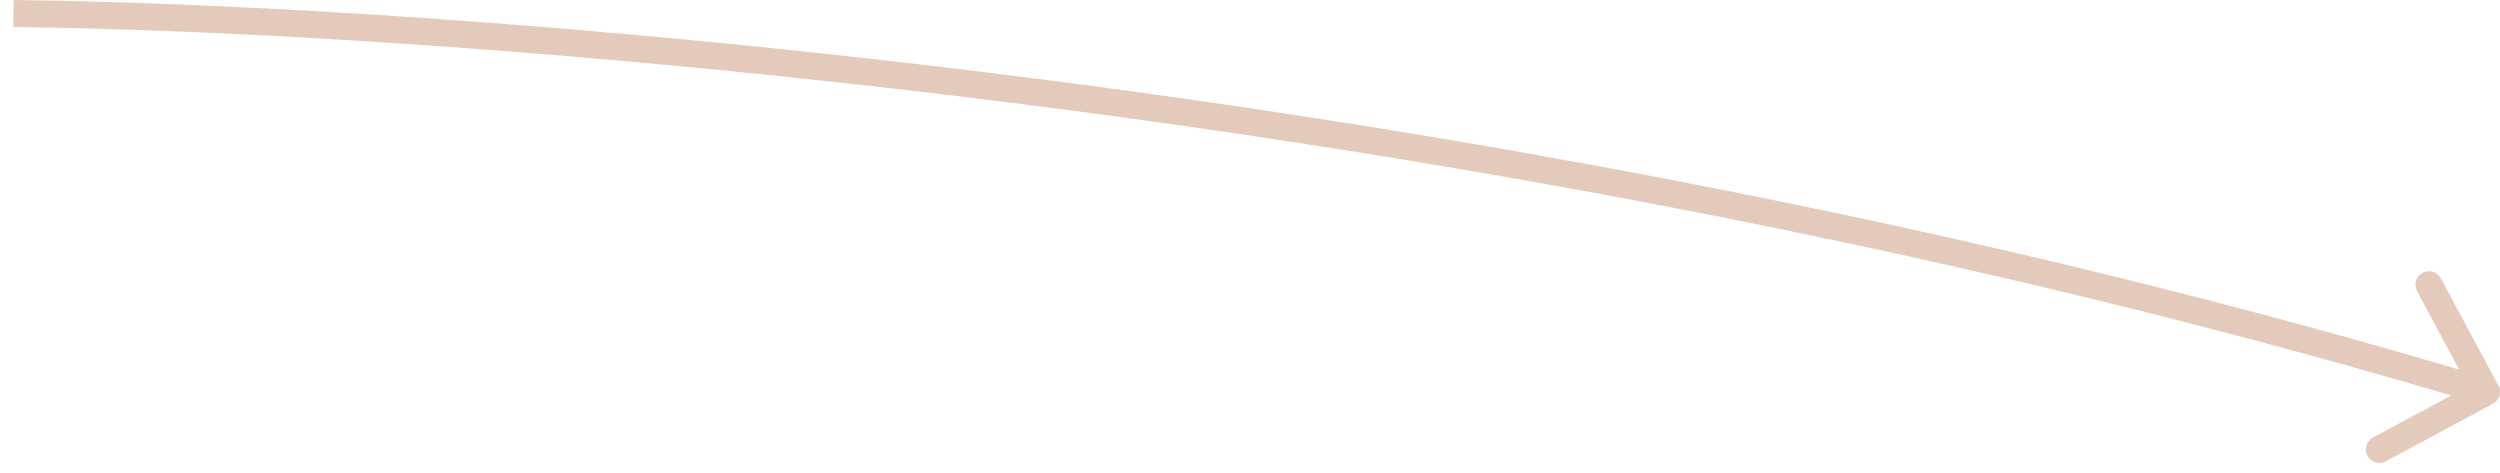 <?xml version="1.0" encoding="UTF-8"?>
<svg xmlns="http://www.w3.org/2000/svg" width="185" height="35" viewBox="0 0 185 35" fill="none">
  <path d="M184.473 29.881C184.96 29.62 185.142 29.013 184.881 28.527L180.622 20.598C180.361 20.112 179.754 19.929 179.268 20.191C178.781 20.452 178.599 21.058 178.86 21.545L182.646 28.592L175.598 32.378C175.112 32.639 174.929 33.246 175.191 33.732C175.452 34.219 176.058 34.401 176.545 34.14L184.473 29.881ZM1 1L0.989 2C30.932 2.333 109.431 7.594 183.712 29.957L184 29L184.288 28.043C109.769 5.606 31.068 0.334 1.011 6.17504e-05L1 1Z" fill="#E4CABA"></path>
</svg>
